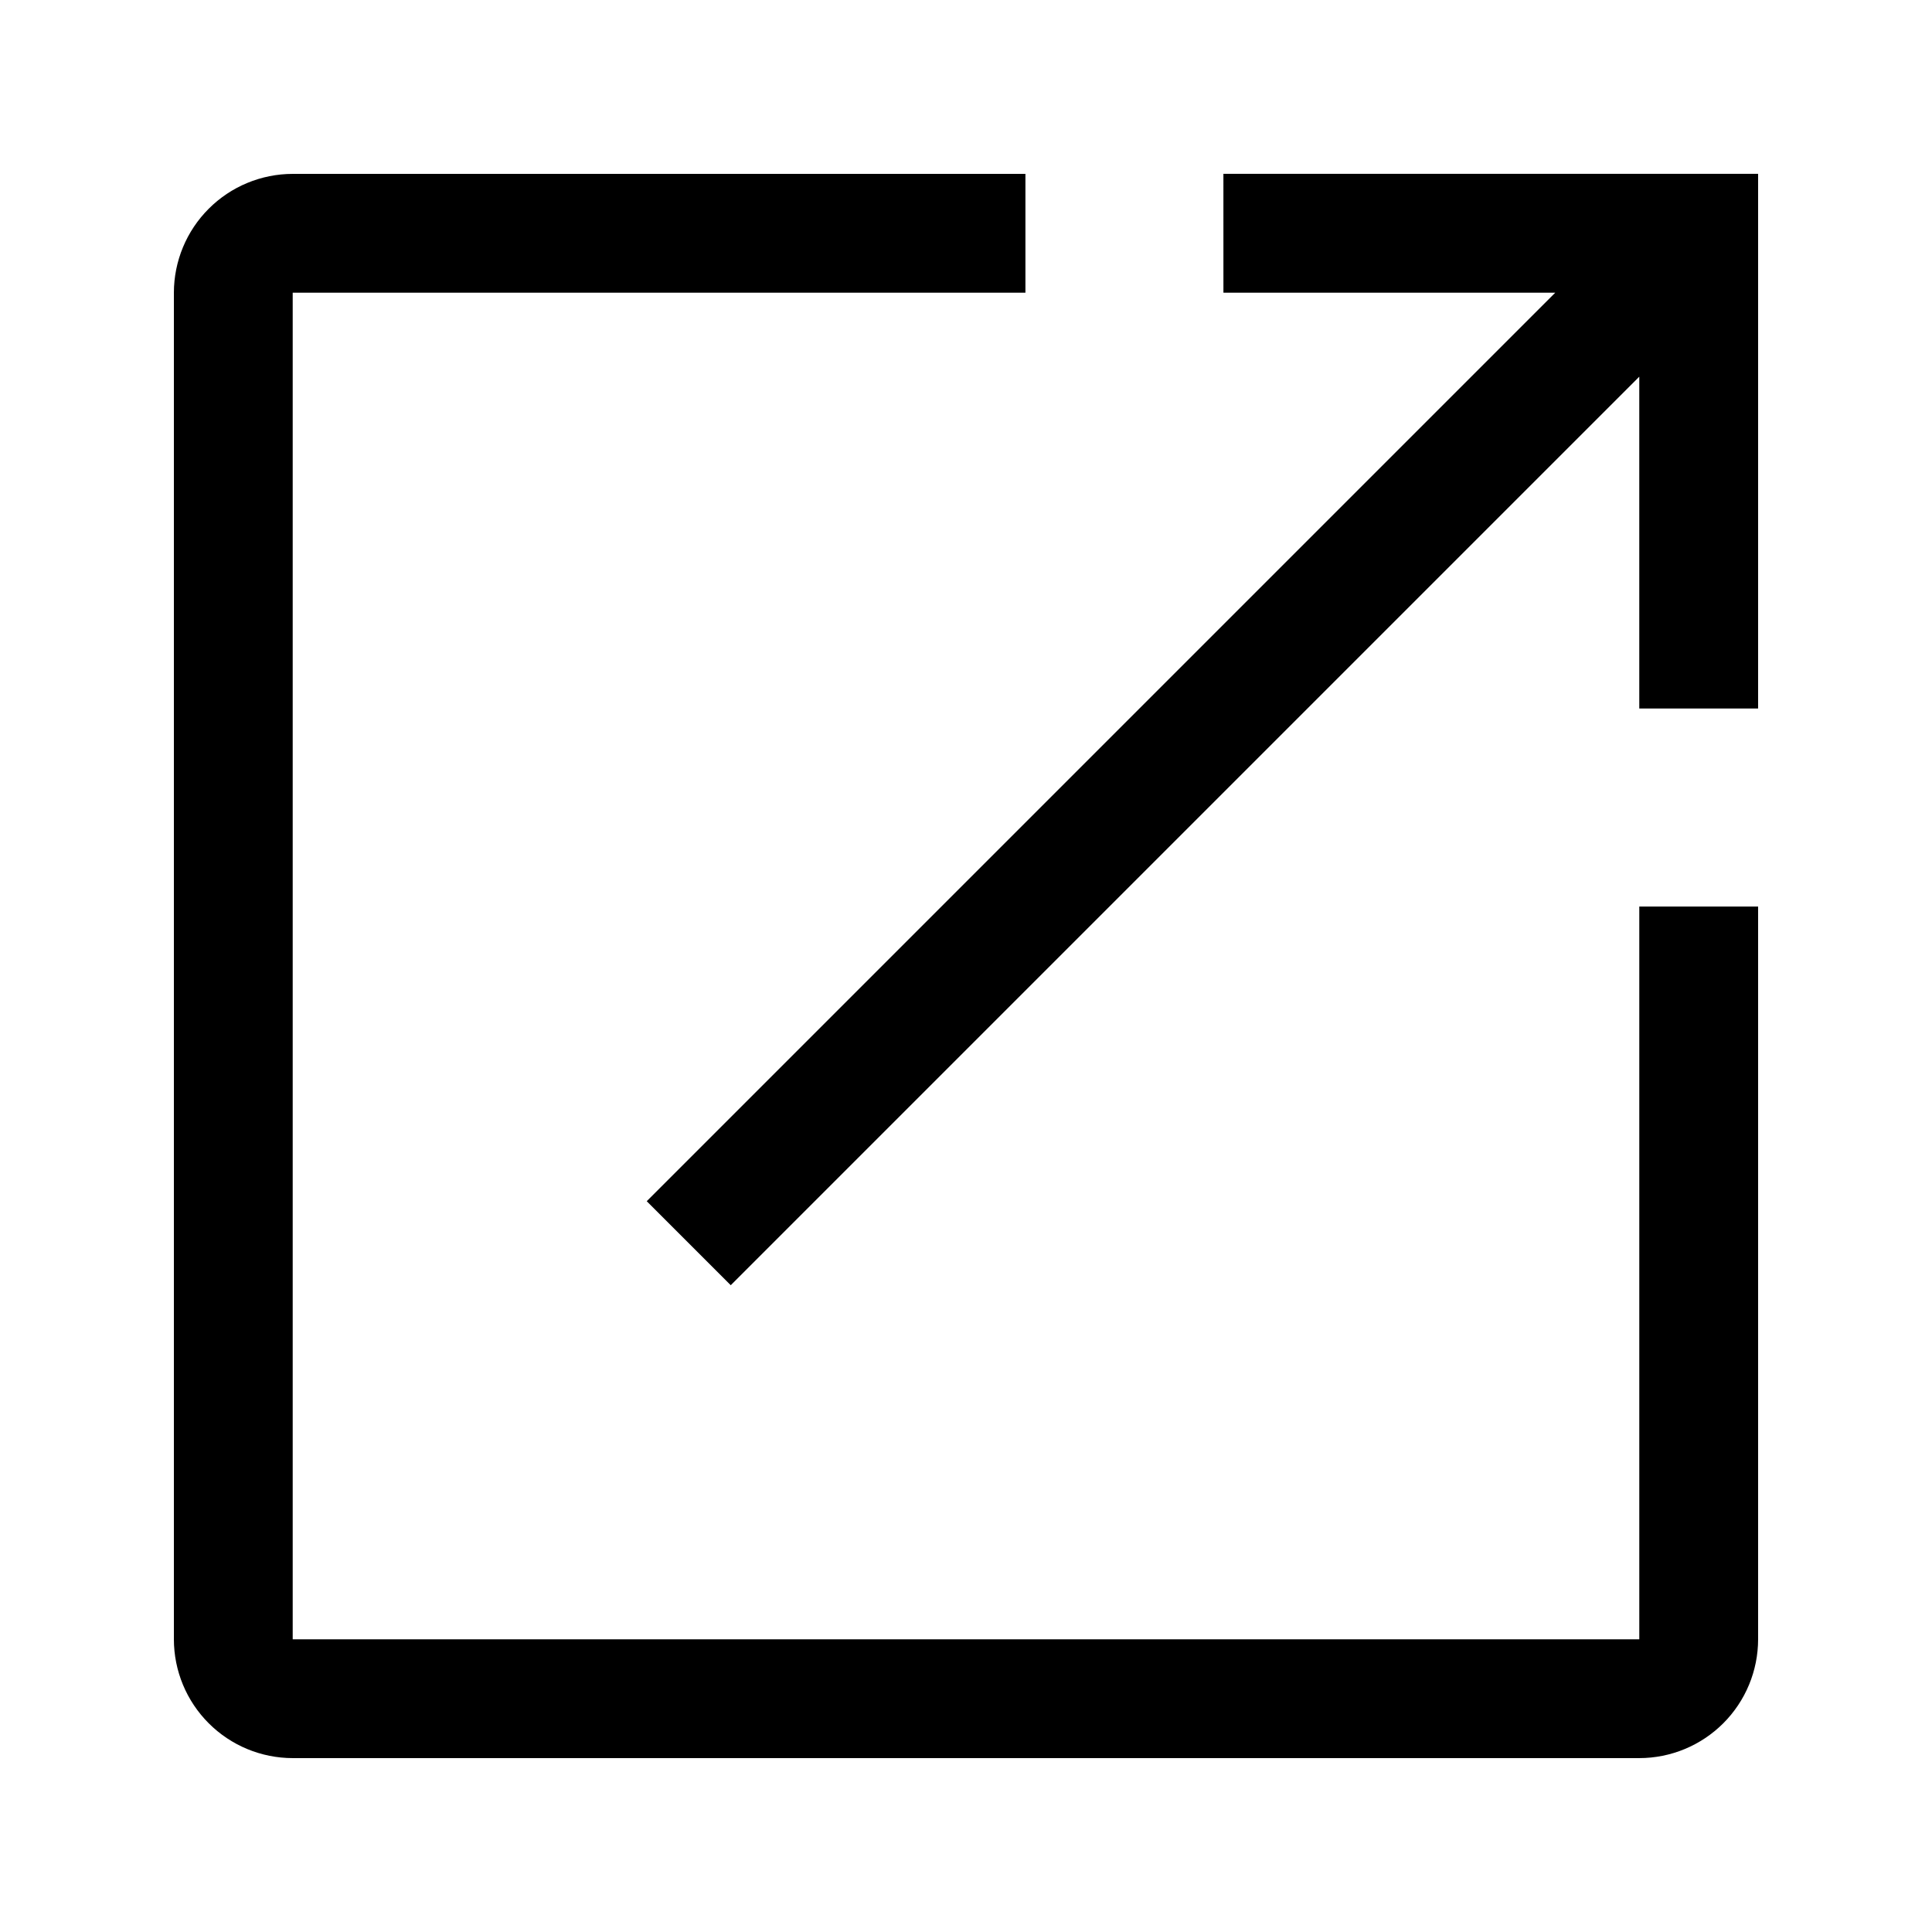 <?xml version="1.0" encoding="UTF-8"?>
<!-- The Best Svg Icon site in the world: iconSvg.co, Visit us! https://iconsvg.co -->
<svg fill="#000000" width="800px" height="800px" version="1.1" viewBox="144 144 512 512" xmlns="http://www.w3.org/2000/svg">
 <path d="m578.43 384.25h31.488v194.18c-0.008 8.352-3.328 16.355-9.23 22.258s-13.906 9.223-22.258 9.23h-356.86c-8.348-0.008-16.352-3.328-22.254-9.23-5.906-5.902-9.227-13.906-9.234-22.258v-356.86c0.008-8.348 3.328-16.352 9.234-22.254 5.902-5.906 13.906-9.227 22.254-9.234h194.18v31.488h-194.18v356.86h356.86zm-110.21-162.69h87.941l-240.77 240.77 22.266 22.266 240.77-240.77v87.941h31.488v-141.7h-141.7z"/>
</svg>